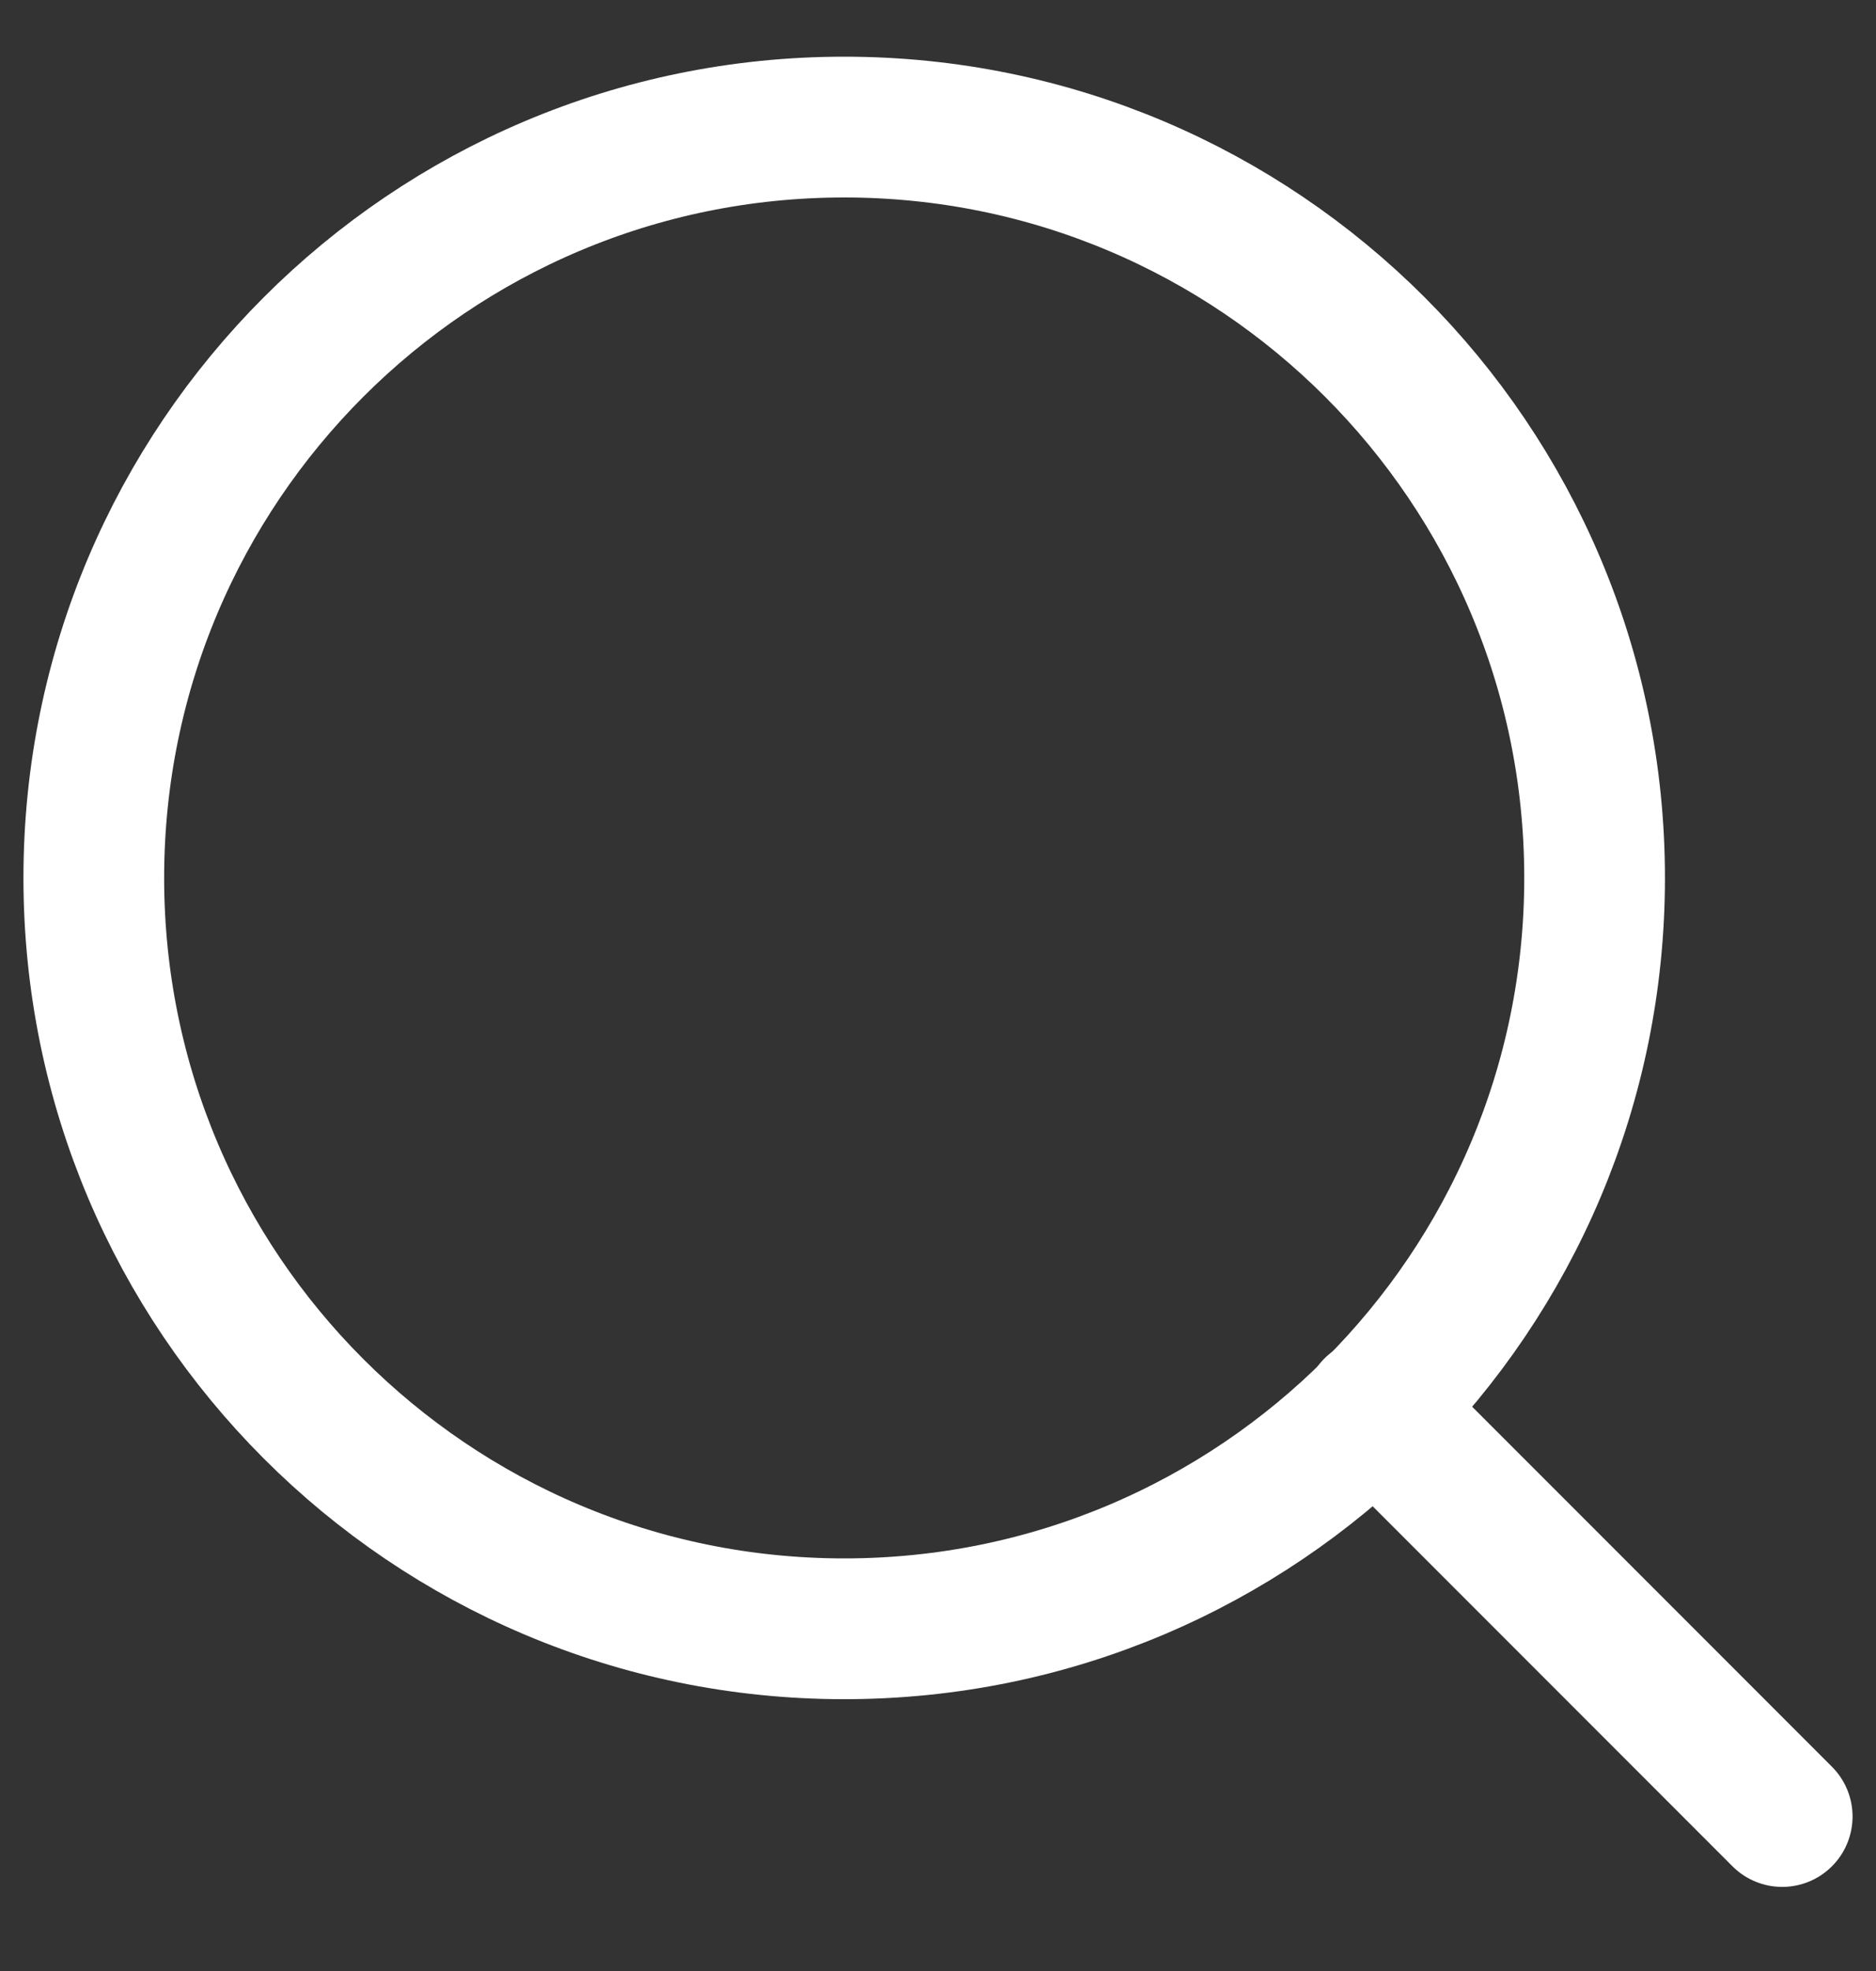 <svg width="20" height="21" viewBox="0 0 20 21" fill="none" xmlns="http://www.w3.org/2000/svg">
<rect x="0" y="0" width="20" height="21" fill="#333333" stroke="none"/>
<path fill-rule="evenodd" clip-rule="evenodd" d="M9 17.354C13.418 17.354 17 13.772 17 9.354C17 4.935 13.418 1.354 9 1.354C4.582 1.354 1 4.935 1 9.354C1 13.772 4.582 17.354 9 17.354Z" stroke="white" stroke-width="1.5" stroke-linecap="round" stroke-linejoin="round"/>
<path d="M19 19.354L14.65 15.004" stroke="white" stroke-width="1.5" stroke-linecap="round" stroke-linejoin="round"/>
</svg>
